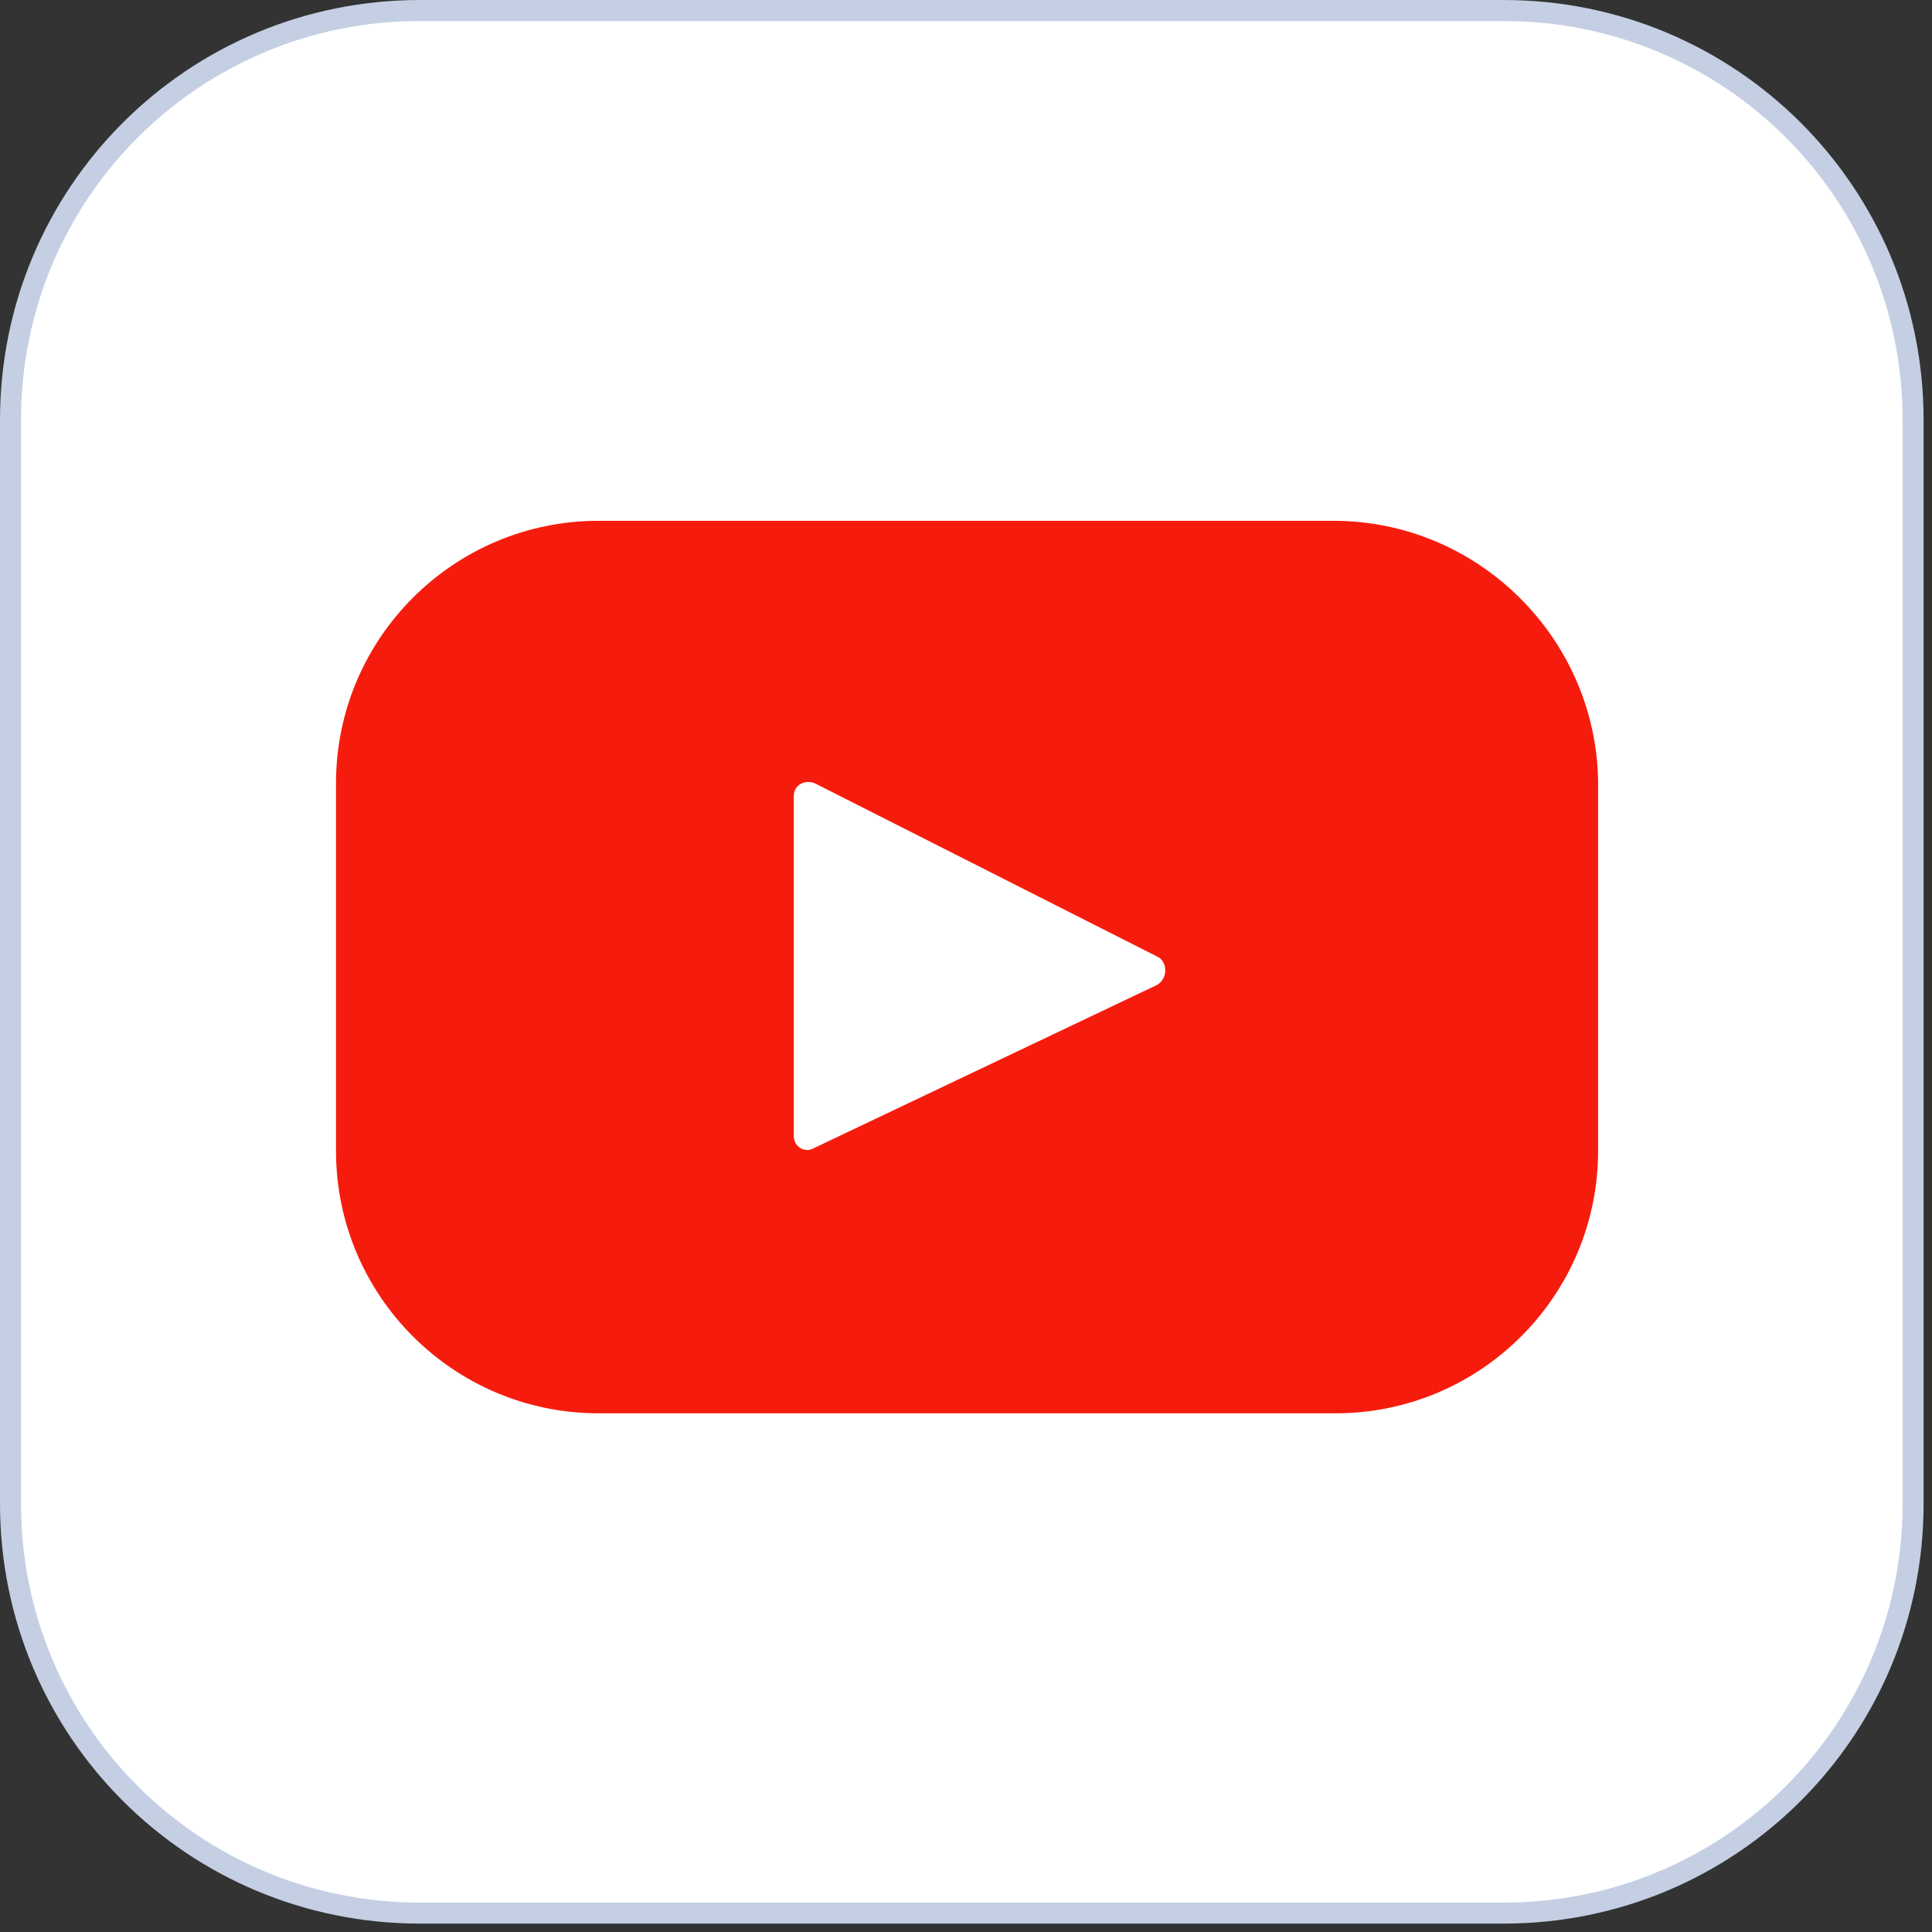 <svg xmlns="http://www.w3.org/2000/svg" xmlns:xlink="http://www.w3.org/1999/xlink" id="Layer_1" x="0px" y="0px" viewBox="0 0 92 92" style="enable-background:new 0 0 92 92;" xml:space="preserve"><rect x="0" y="0" width="92" height="92" fill="#333333" stroke="none"/><style type="text/css">	.stube0{fill:#FFFFFF;stroke:#C4CFE3;}	.sttube1{fill:#F61C0D;}</style><path class="stube0" d="M20,0.5h51.6c10.8,0,19.5,8.7,19.5,19.5v51.6c0,10.8-8.7,19.5-19.5,19.5H20c-10.8,0-19.5-8.7-19.5-19.5V20 C0.5,9.2,9.2,0.5,20,0.5z"></path><path class="sttube1" d="M63.5,24.8H28.5c-6.9,0-12.5,5.6-12.5,12.5v17.5c0,6.9,5.6,12.5,12.5,12.5h35.1c6.9,0,12.5-5.6,12.5-12.5V37.2 C76,30.4,70.4,24.8,63.5,24.8z M55.1,46.9l-16.4,7.8c-0.4,0.2-0.9-0.1-0.9-0.6V37.9c0-0.5,0.5-0.8,1-0.6l16.4,8.3 C55.6,45.9,55.6,46.6,55.1,46.9z"></path></svg>